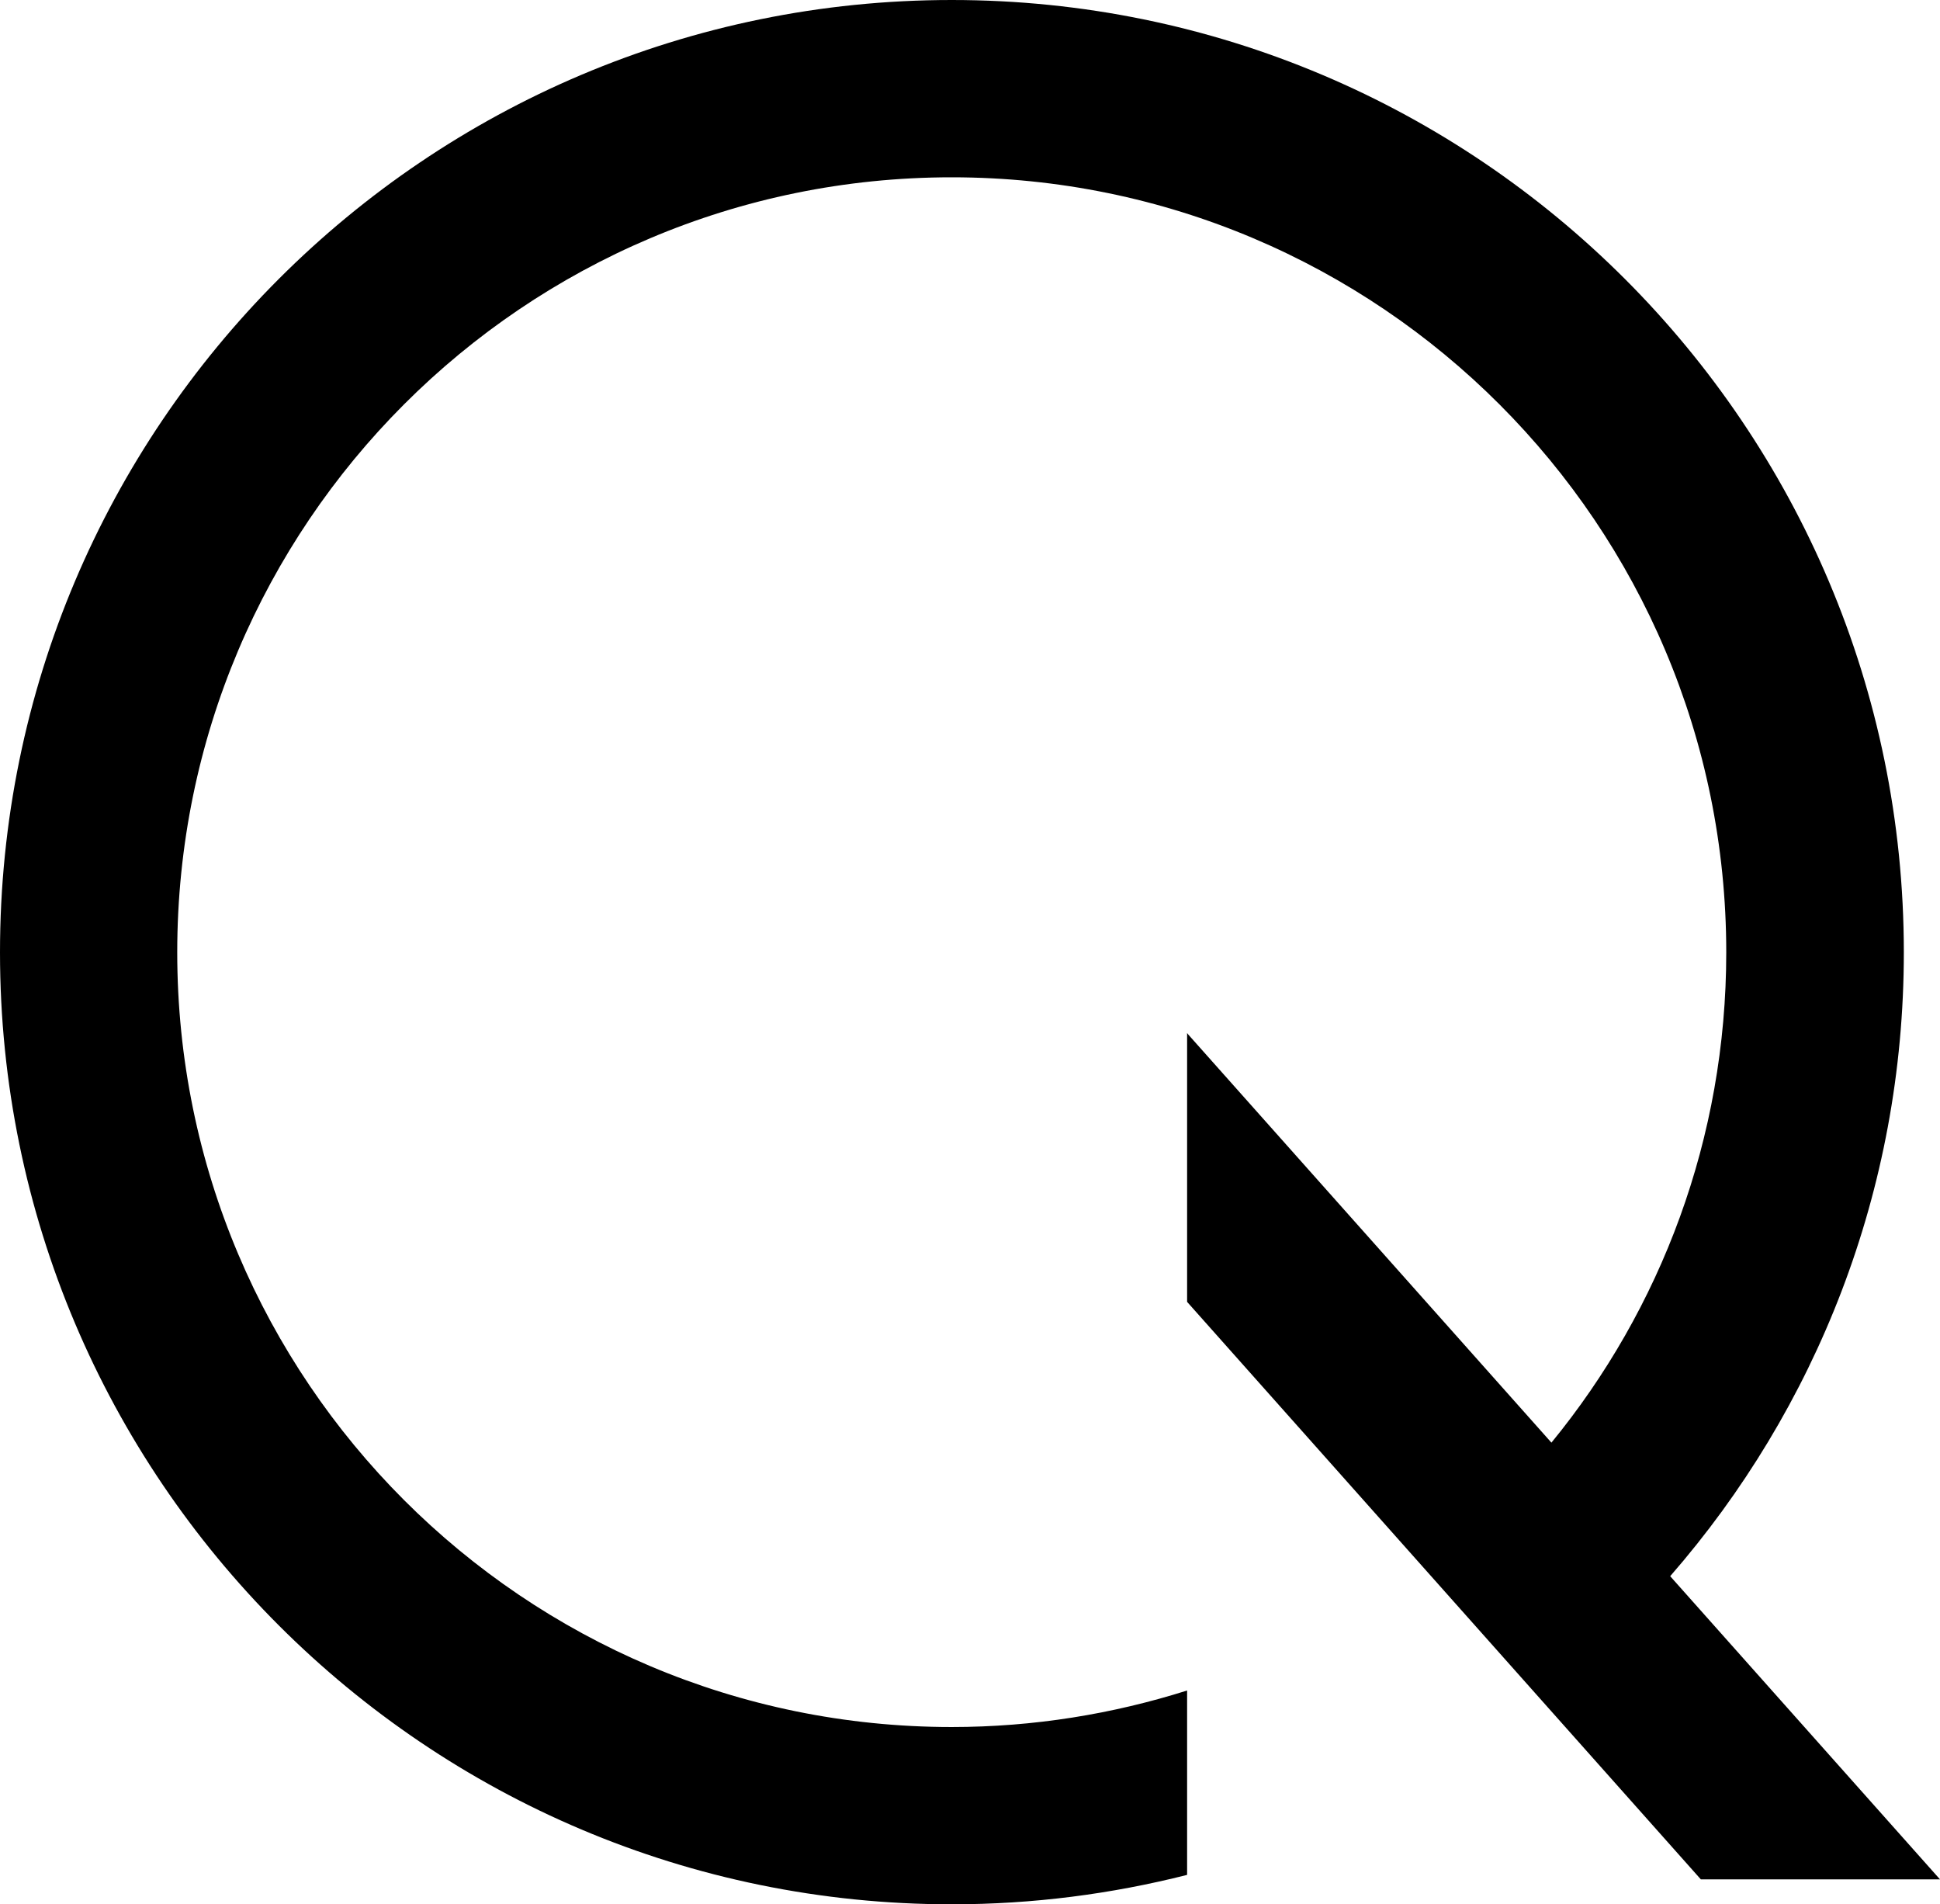 <svg viewBox="0 0 804.07 789.08" xmlns="http://www.w3.org/2000/svg" data-name="Layer 2" id="Layer_2">
  <g data-name="Layer 1" id="Layer_1">
    <path d="M804.07,778.75h-99.12l-212.93-239.3v-111.4l.43.57,150.57,169.16c45.34-55.34,72.46-126.1,72.46-203.16,0-177.32-143.69-321.15-321.01-321.15S73.46,217.3,73.46,394.61s143.74,321.01,321.01,321.01c34.05,0,66.82-5.41,97.55-15.13v76.4c-31.3,7.92-63.83,12.19-97.55,12.19C176.75,789.08,0,612.48,0,394.61S176.61,0,394.47,0s394.61,176.7,394.61,394.61c0,98.83-36.47,189.27-96.84,258.51l111.83,125.63Z"></path>
  </g>
</svg>